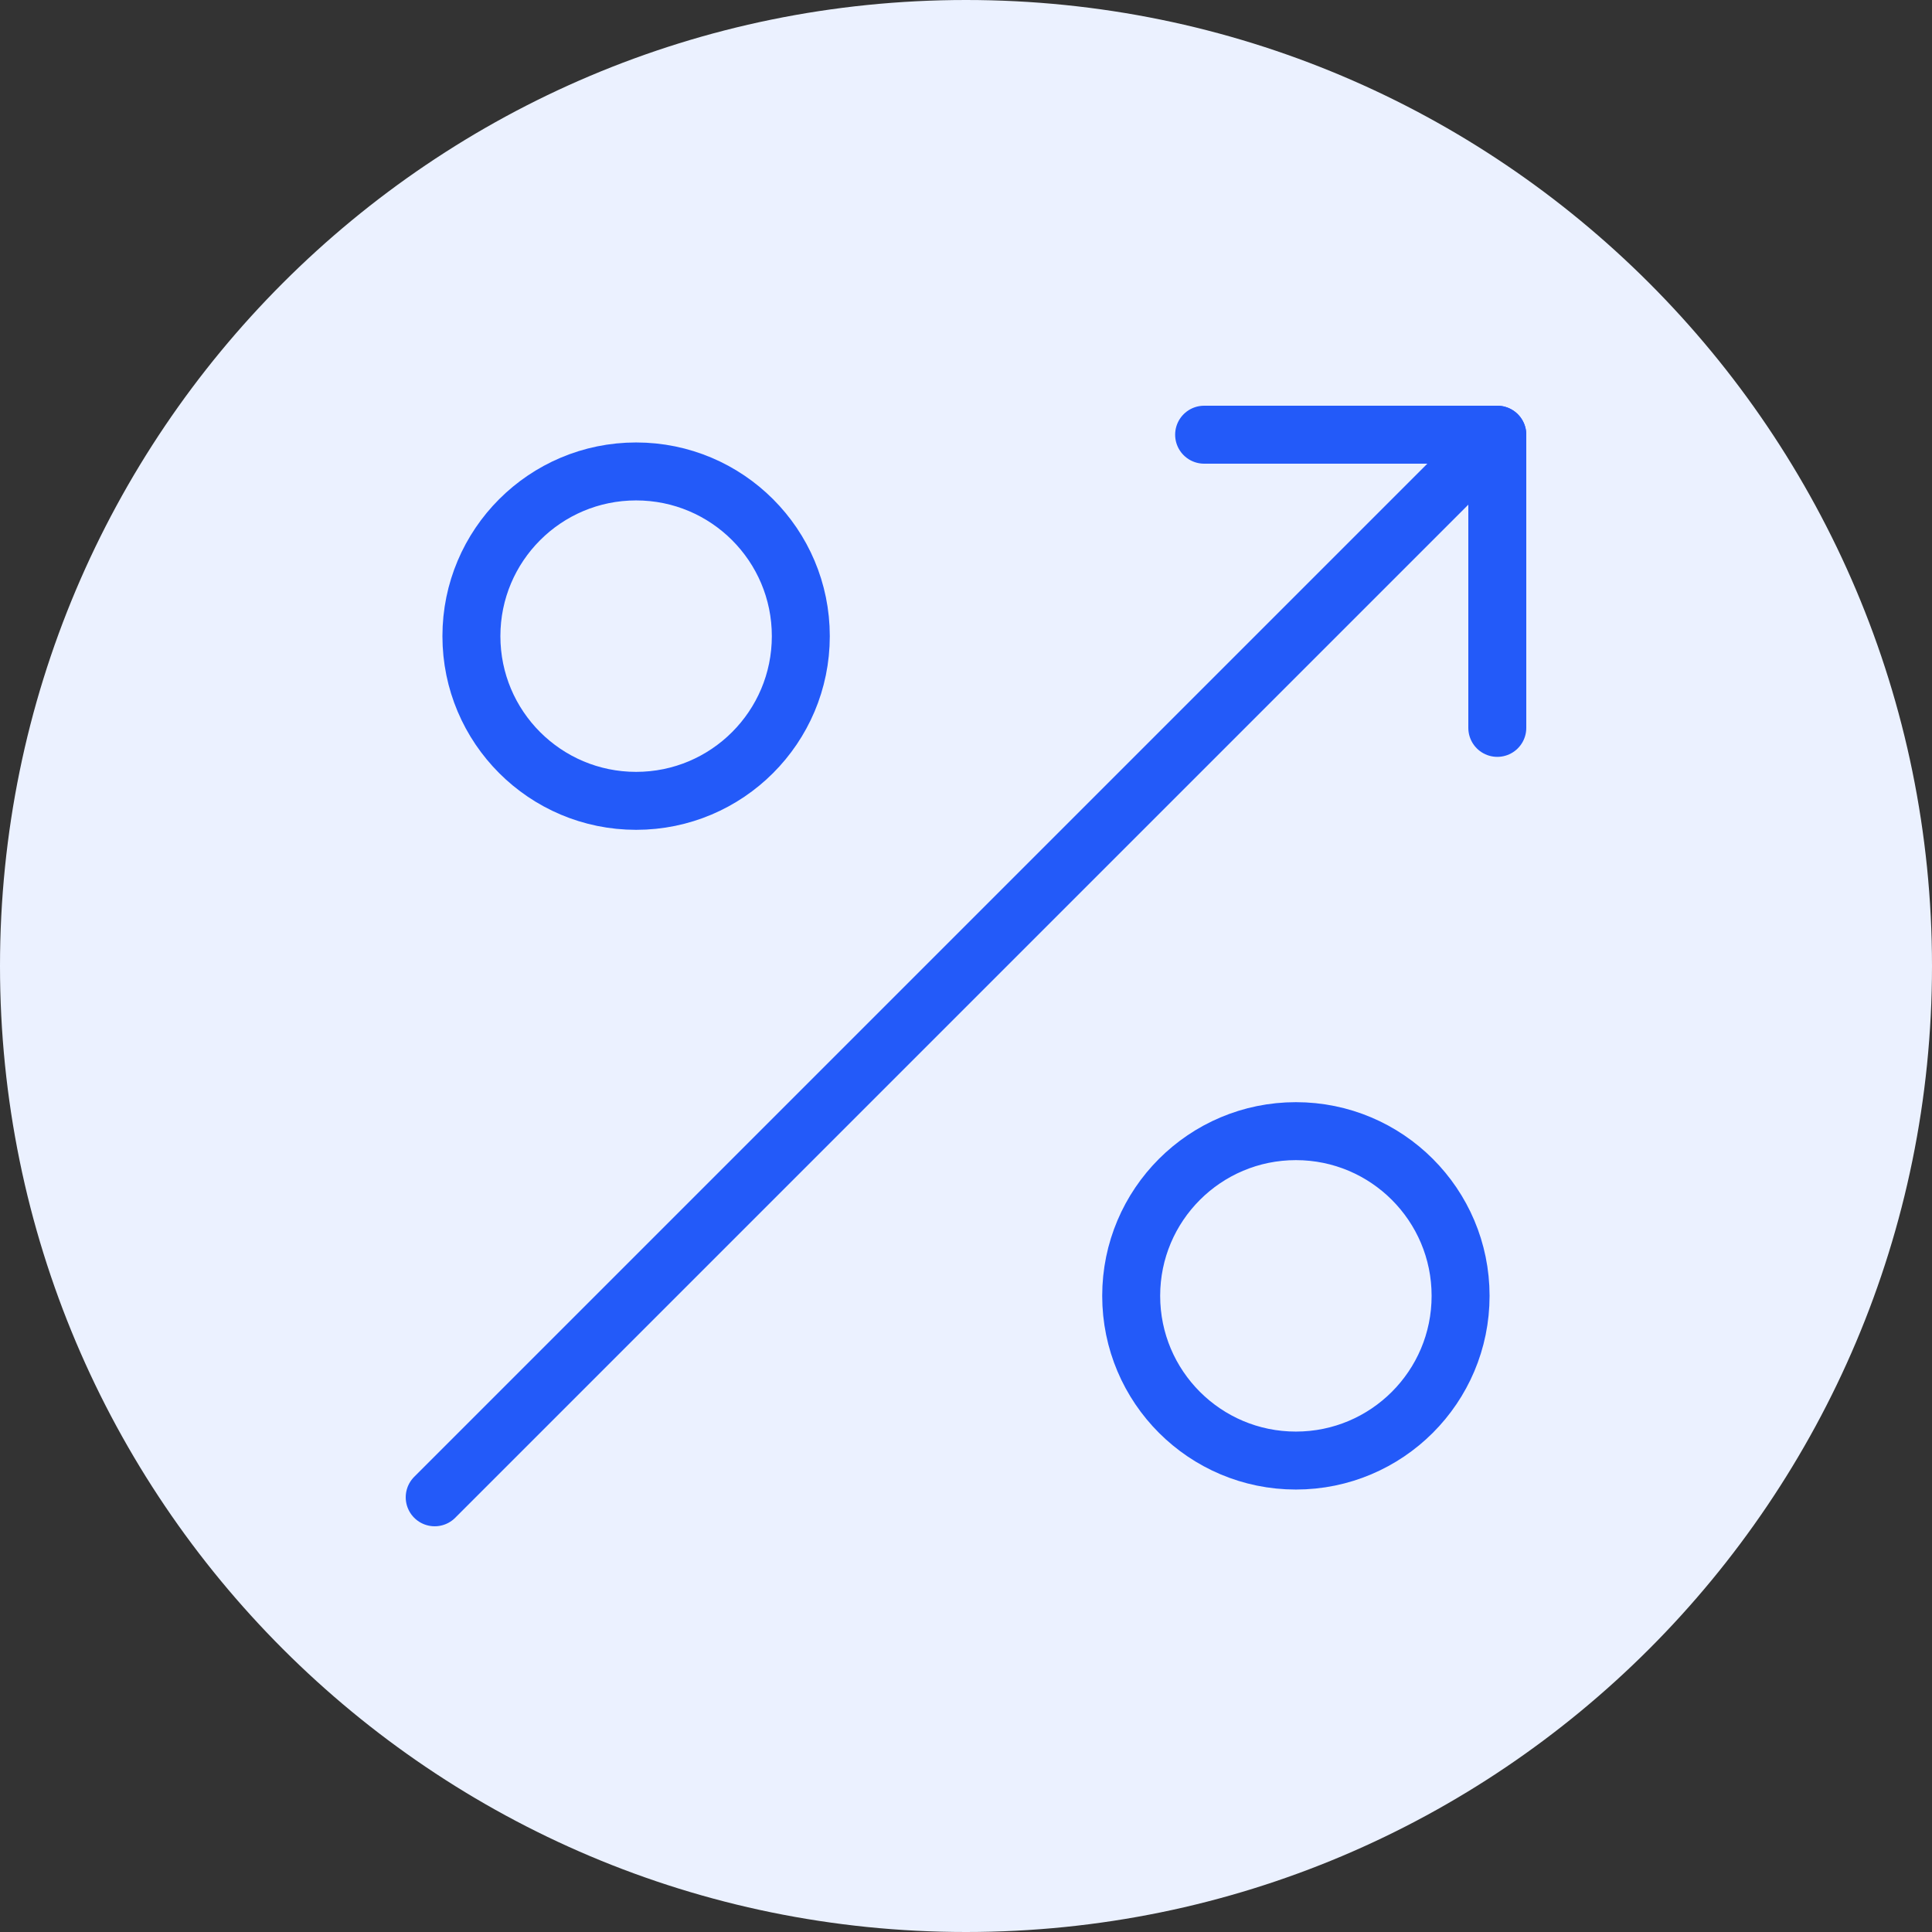 <svg width="60" height="60" viewBox="0 0 60 60" fill="none" xmlns="http://www.w3.org/2000/svg">
<rect x="0" y="0" width="60" height="60" fill="#333333" stroke="none"/>
<path d="M30 60C46.569 60 60 46.569 60 30C60 13.431 46.569 0 30 0C13.431 0 0 13.431 0 30C0 46.569 13.431 60 30 60Z" fill="#EBF1FF"/>
<path d="M46.5 22.605V13.5H37.395" stroke="#235AF9" stroke-width="1.8" stroke-linecap="round" stroke-linejoin="round"/>
<path d="M13.5 46.5L46.5 13.5" stroke="#235AF9" stroke-width="1.8" stroke-linecap="round" stroke-linejoin="round"/>
<path d="M19.755 24.871C22.58 24.871 24.87 22.581 24.87 19.756C24.87 16.931 22.58 14.641 19.755 14.641C16.93 14.641 14.64 16.931 14.64 19.756C14.64 22.581 16.93 24.871 19.755 24.871Z" stroke="#235AF9" stroke-width="1.8" stroke-linecap="round" stroke-linejoin="round"/>
<path d="M40.245 45.359C43.07 45.359 45.36 43.069 45.36 40.244C45.36 37.419 43.07 35.129 40.245 35.129C37.42 35.129 35.13 37.419 35.13 40.244C35.13 43.069 37.42 45.359 40.245 45.359Z" stroke="#235AF9" stroke-width="1.8" stroke-linecap="round" stroke-linejoin="round"/>
</svg>
